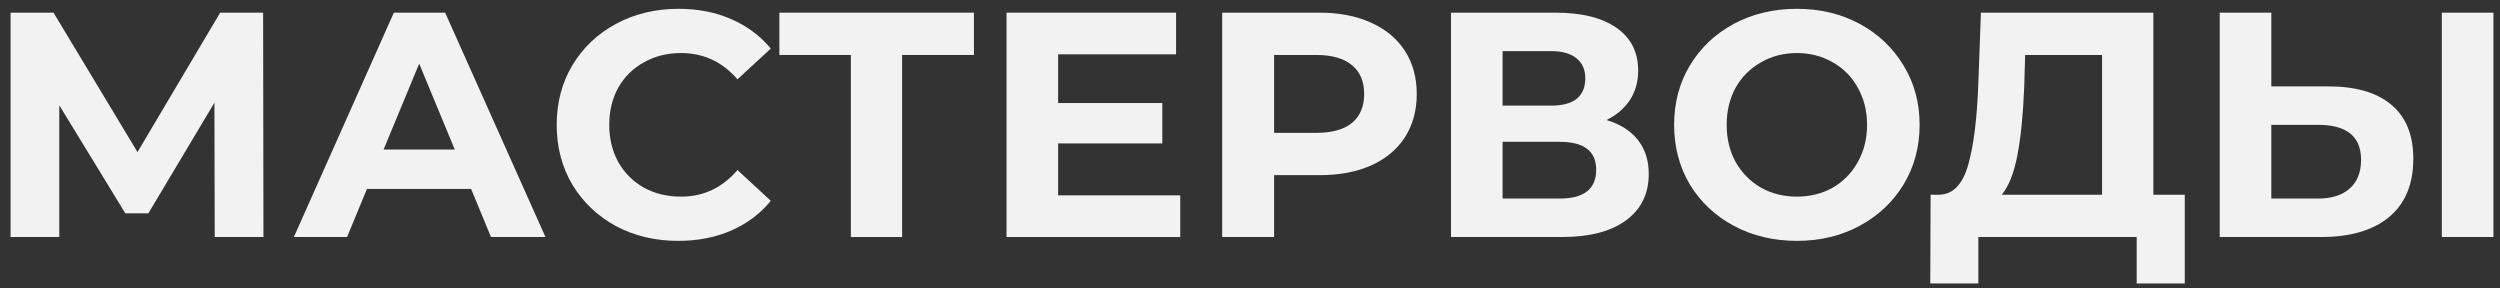 <?xml version="1.0" encoding="UTF-8"?> <svg xmlns="http://www.w3.org/2000/svg" width="234" height="27" viewBox="0 0 234 27" fill="none"><rect x="0" y="0" width="234" height="27" fill="#333333" stroke="none"/> <path d="M20.099 22.185L20.069 9.615L13.889 19.965H11.729L5.549 9.855V22.185H0.989V1.185H5.009L12.869 14.235L20.609 1.185H24.629L24.659 22.185H20.099Z" fill="#F2F2F2"></path> <path d="M44.096 17.685H34.346L32.486 22.185H27.506L36.865 1.185H41.666L51.056 22.185H45.956L44.096 17.685ZM42.566 13.995L39.236 5.955L35.906 13.995H42.566Z" fill="#F2F2F2"></path> <path d="M63.477 22.545C61.337 22.545 59.397 22.085 57.657 21.165C55.937 20.225 54.577 18.935 53.577 17.295C52.597 15.635 52.107 13.765 52.107 11.685C52.107 9.605 52.597 7.745 53.577 6.105C54.577 4.445 55.937 3.155 57.657 2.235C59.397 1.295 61.347 0.825 63.507 0.825C65.327 0.825 66.967 1.145 68.427 1.785C69.907 2.425 71.147 3.345 72.147 4.545L69.027 7.425C67.607 5.785 65.847 4.965 63.747 4.965C62.447 4.965 61.287 5.255 60.267 5.835C59.247 6.395 58.447 7.185 57.867 8.205C57.307 9.225 57.027 10.385 57.027 11.685C57.027 12.985 57.307 14.145 57.867 15.165C58.447 16.185 59.247 16.985 60.267 17.565C61.287 18.125 62.447 18.405 63.747 18.405C65.847 18.405 67.607 17.575 69.027 15.915L72.147 18.795C71.147 20.015 69.907 20.945 68.427 21.585C66.947 22.225 65.297 22.545 63.477 22.545Z" fill="#F2F2F2"></path> <path d="M91.16 5.145H84.44V22.185H79.64V5.145H72.95V1.185H91.16V5.145Z" fill="#F2F2F2"></path> <path d="M110.471 18.285V22.185H94.211V1.185H110.081V5.085H99.041V9.645H108.791V13.425H99.041V18.285H110.471Z" fill="#F2F2F2"></path> <path d="M123.487 1.185C125.347 1.185 126.957 1.495 128.317 2.115C129.697 2.735 130.757 3.615 131.497 4.755C132.237 5.895 132.607 7.245 132.607 8.805C132.607 10.345 132.237 11.695 131.497 12.855C130.757 13.995 129.697 14.875 128.317 15.495C126.957 16.095 125.347 16.395 123.487 16.395H119.257V22.185H114.397V1.185H123.487ZM123.217 12.435C124.677 12.435 125.787 12.125 126.547 11.505C127.307 10.865 127.687 9.965 127.687 8.805C127.687 7.625 127.307 6.725 126.547 6.105C125.787 5.465 124.677 5.145 123.217 5.145H119.257V12.435H123.217Z" fill="#F2F2F2"></path> <path d="M150.363 11.235C151.643 11.615 152.623 12.235 153.303 13.095C153.983 13.955 154.323 15.015 154.323 16.275C154.323 18.135 153.613 19.585 152.193 20.625C150.793 21.665 148.783 22.185 146.163 22.185H135.813V1.185H145.593C148.033 1.185 149.933 1.655 151.293 2.595C152.653 3.535 153.333 4.875 153.333 6.615C153.333 7.655 153.073 8.575 152.553 9.375C152.033 10.155 151.303 10.775 150.363 11.235ZM140.643 9.885H145.173C146.233 9.885 147.033 9.675 147.573 9.255C148.113 8.815 148.383 8.175 148.383 7.335C148.383 6.515 148.103 5.885 147.543 5.445C147.003 5.005 146.213 4.785 145.173 4.785H140.643V9.885ZM145.983 18.585C148.263 18.585 149.403 17.685 149.403 15.885C149.403 14.145 148.263 13.275 145.983 13.275H140.643V18.585H145.983Z" fill="#F2F2F2"></path> <path d="M168.187 22.545C166.007 22.545 164.037 22.075 162.277 21.135C160.537 20.195 159.167 18.905 158.167 17.265C157.187 15.605 156.697 13.745 156.697 11.685C156.697 9.625 157.187 7.775 158.167 6.135C159.167 4.475 160.537 3.175 162.277 2.235C164.037 1.295 166.007 0.825 168.187 0.825C170.367 0.825 172.326 1.295 174.066 2.235C175.806 3.175 177.176 4.475 178.176 6.135C179.176 7.775 179.676 9.625 179.676 11.685C179.676 13.745 179.176 15.605 178.176 17.265C177.176 18.905 175.806 20.195 174.066 21.135C172.326 22.075 170.367 22.545 168.187 22.545ZM168.187 18.405C169.427 18.405 170.547 18.125 171.547 17.565C172.547 16.985 173.327 16.185 173.887 15.165C174.467 14.145 174.757 12.985 174.757 11.685C174.757 10.385 174.467 9.225 173.887 8.205C173.327 7.185 172.547 6.395 171.547 5.835C170.547 5.255 169.427 4.965 168.187 4.965C166.947 4.965 165.827 5.255 164.827 5.835C163.827 6.395 163.036 7.185 162.456 8.205C161.896 9.225 161.617 10.385 161.617 11.685C161.617 12.985 161.896 14.145 162.456 15.165C163.036 16.185 163.827 16.985 164.827 17.565C165.827 18.125 166.947 18.405 168.187 18.405Z" fill="#F2F2F2"></path> <path d="M204.494 18.225V26.535H199.994V22.185H185.174V26.535H180.674L180.704 18.225H181.544C182.804 18.185 183.694 17.265 184.214 15.465C184.734 13.665 185.054 11.095 185.174 7.755L185.414 1.185H201.554V18.225H204.494ZM189.464 8.205C189.364 10.705 189.154 12.805 188.834 14.505C188.514 16.185 188.024 17.425 187.364 18.225H196.754V5.145H189.554L189.464 8.205Z" fill="#F2F2F2"></path> <path d="M217.936 8.085C220.496 8.085 222.456 8.655 223.816 9.795C225.196 10.935 225.886 12.625 225.886 14.865C225.886 17.245 225.126 19.065 223.606 20.325C222.106 21.565 219.986 22.185 217.246 22.185H207.766V1.185H212.596V8.085H217.936ZM216.976 18.585C218.236 18.585 219.216 18.275 219.916 17.655C220.636 17.035 220.996 16.135 220.996 14.955C220.996 12.775 219.656 11.685 216.976 11.685H212.596V18.585H216.976ZM228.556 1.185H233.386V22.185H228.556V1.185Z" fill="#F2F2F2"></path> </svg> 